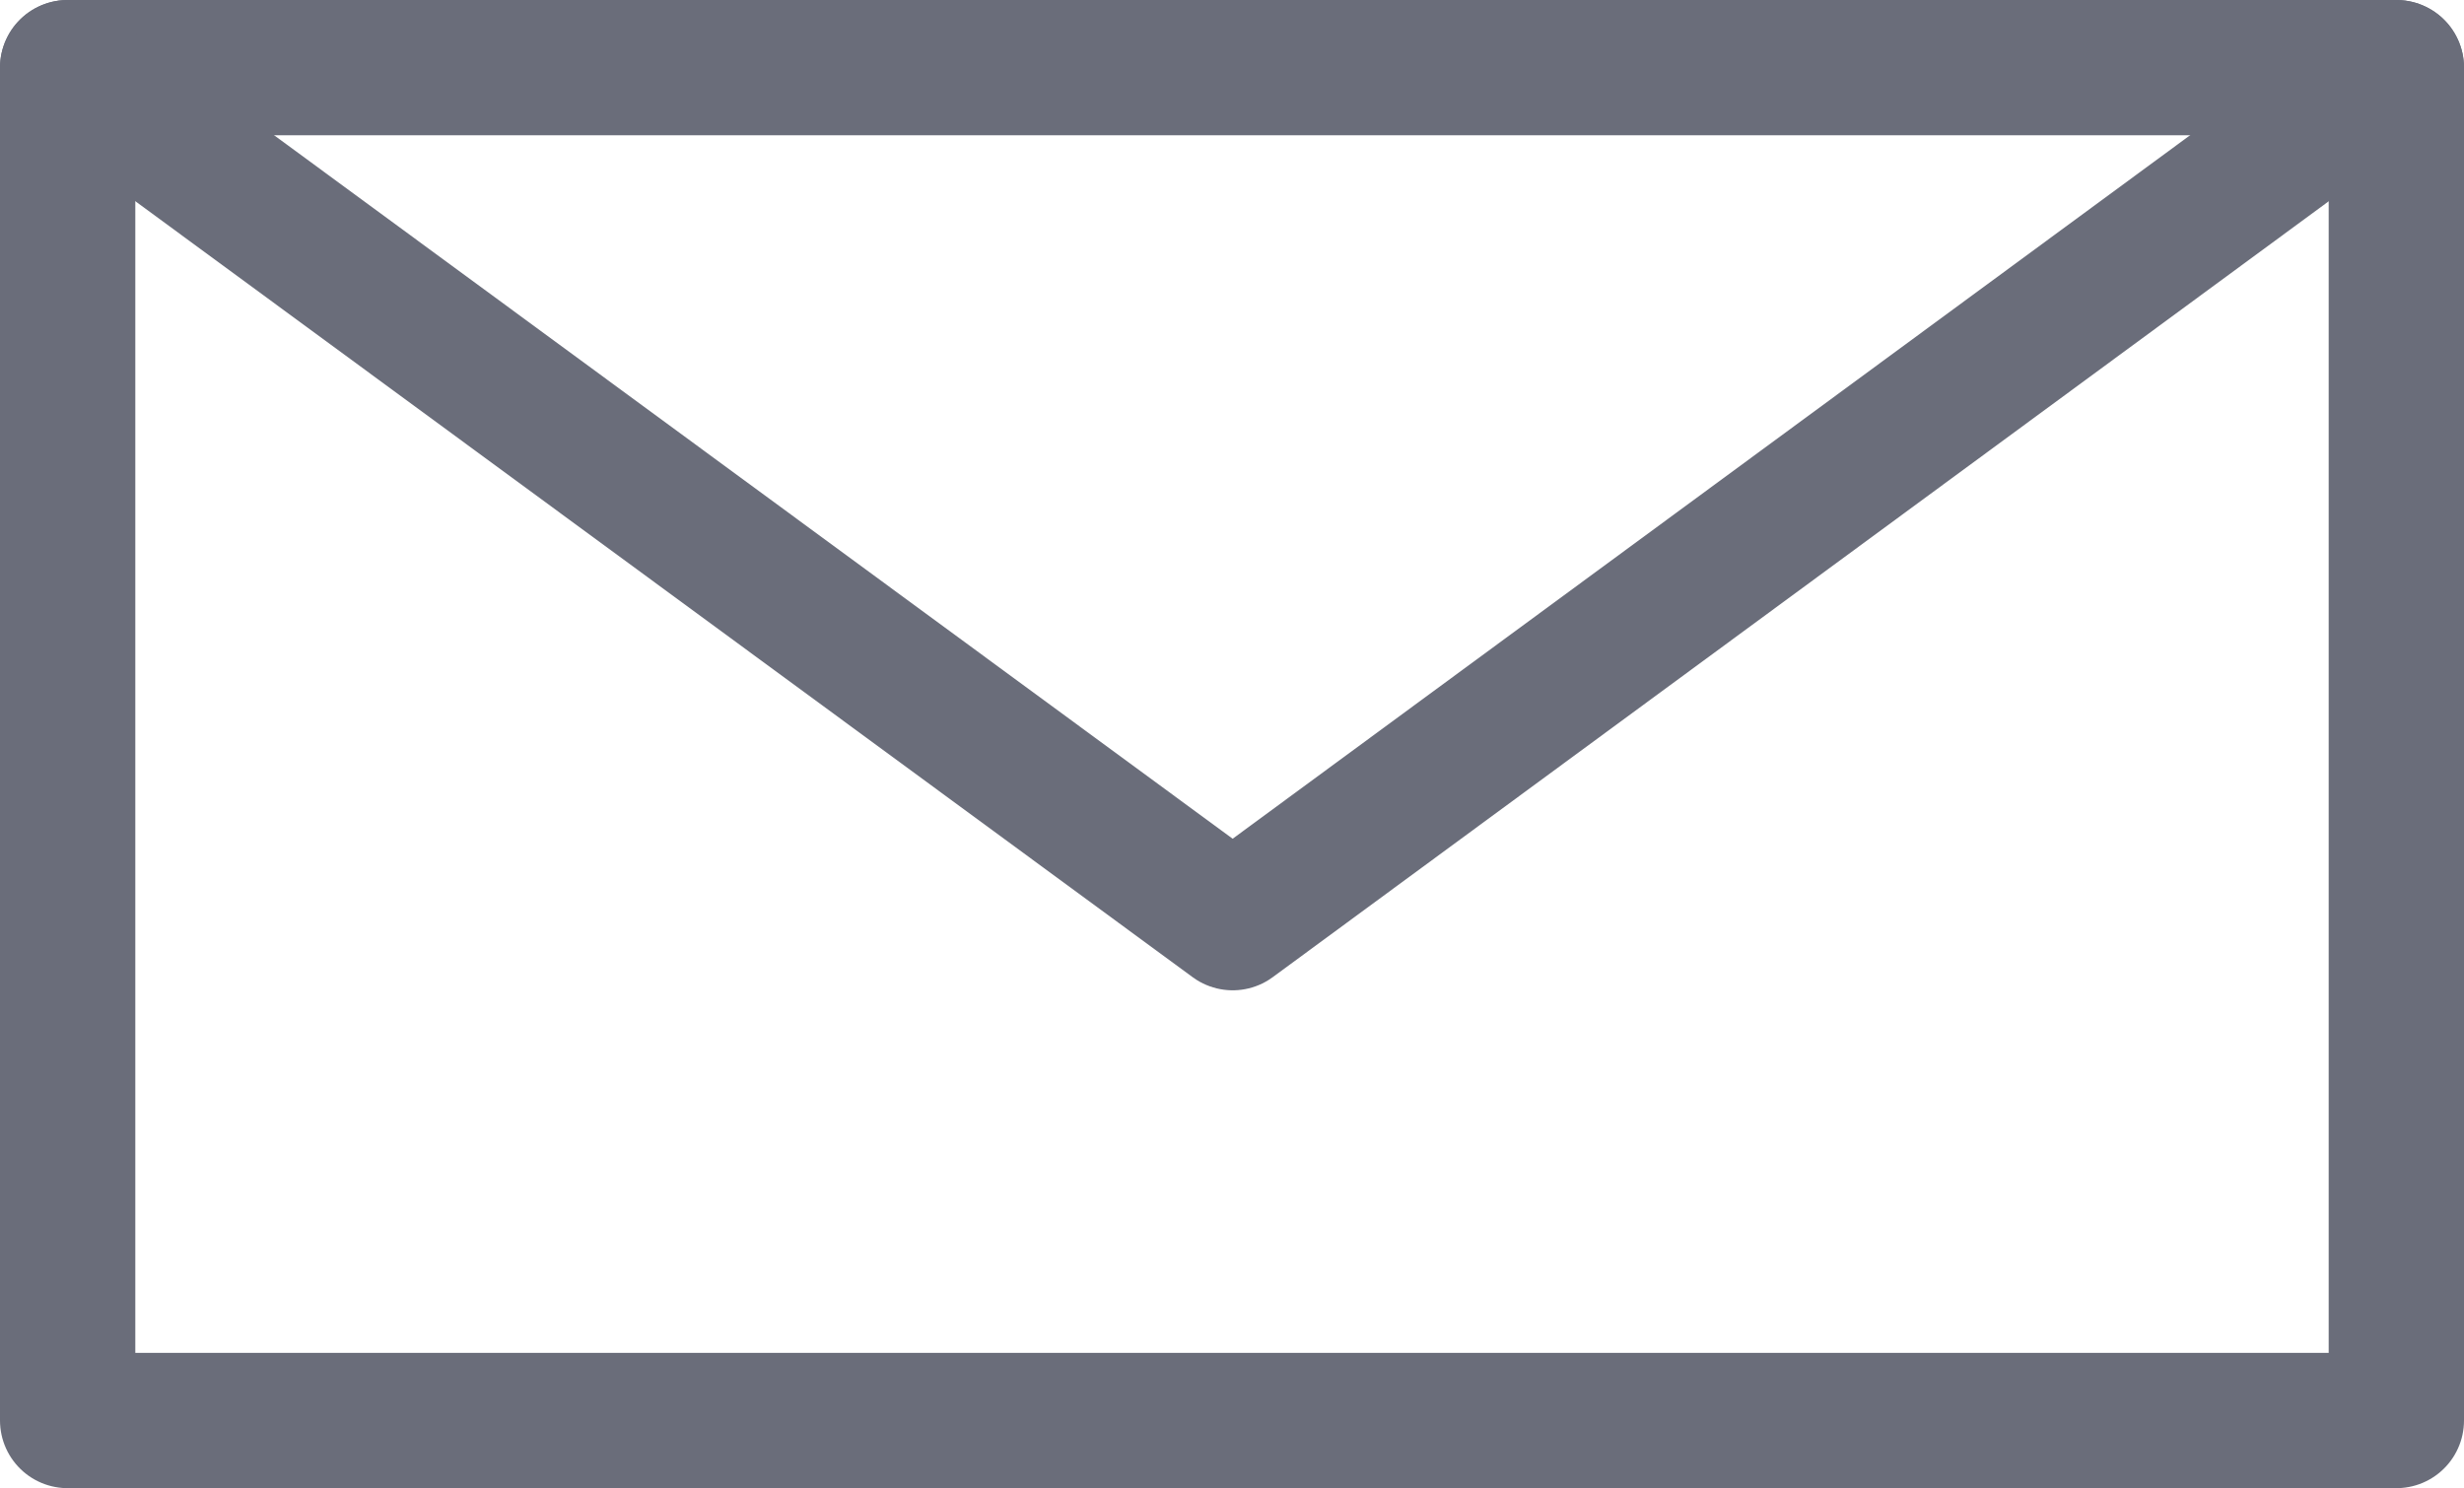<svg xmlns="http://www.w3.org/2000/svg" width="18.21" height="11" viewBox="0 0 18.21 11"><defs><style>.cls-1{fill:none;stroke:#6a6d7a;stroke-linecap:round;stroke-linejoin:round;}</style></defs><title>email</title><g id="Layer_2" data-name="Layer 2"><g id="Режим_изоляции" data-name="Режим изоляции"><rect class="cls-1" x="0.5" y="0.5" width="17.21" height="10"/><polyline class="cls-1" points="17.71 0.5 9.11 6.82 0.5 0.5"/></g></g></svg>